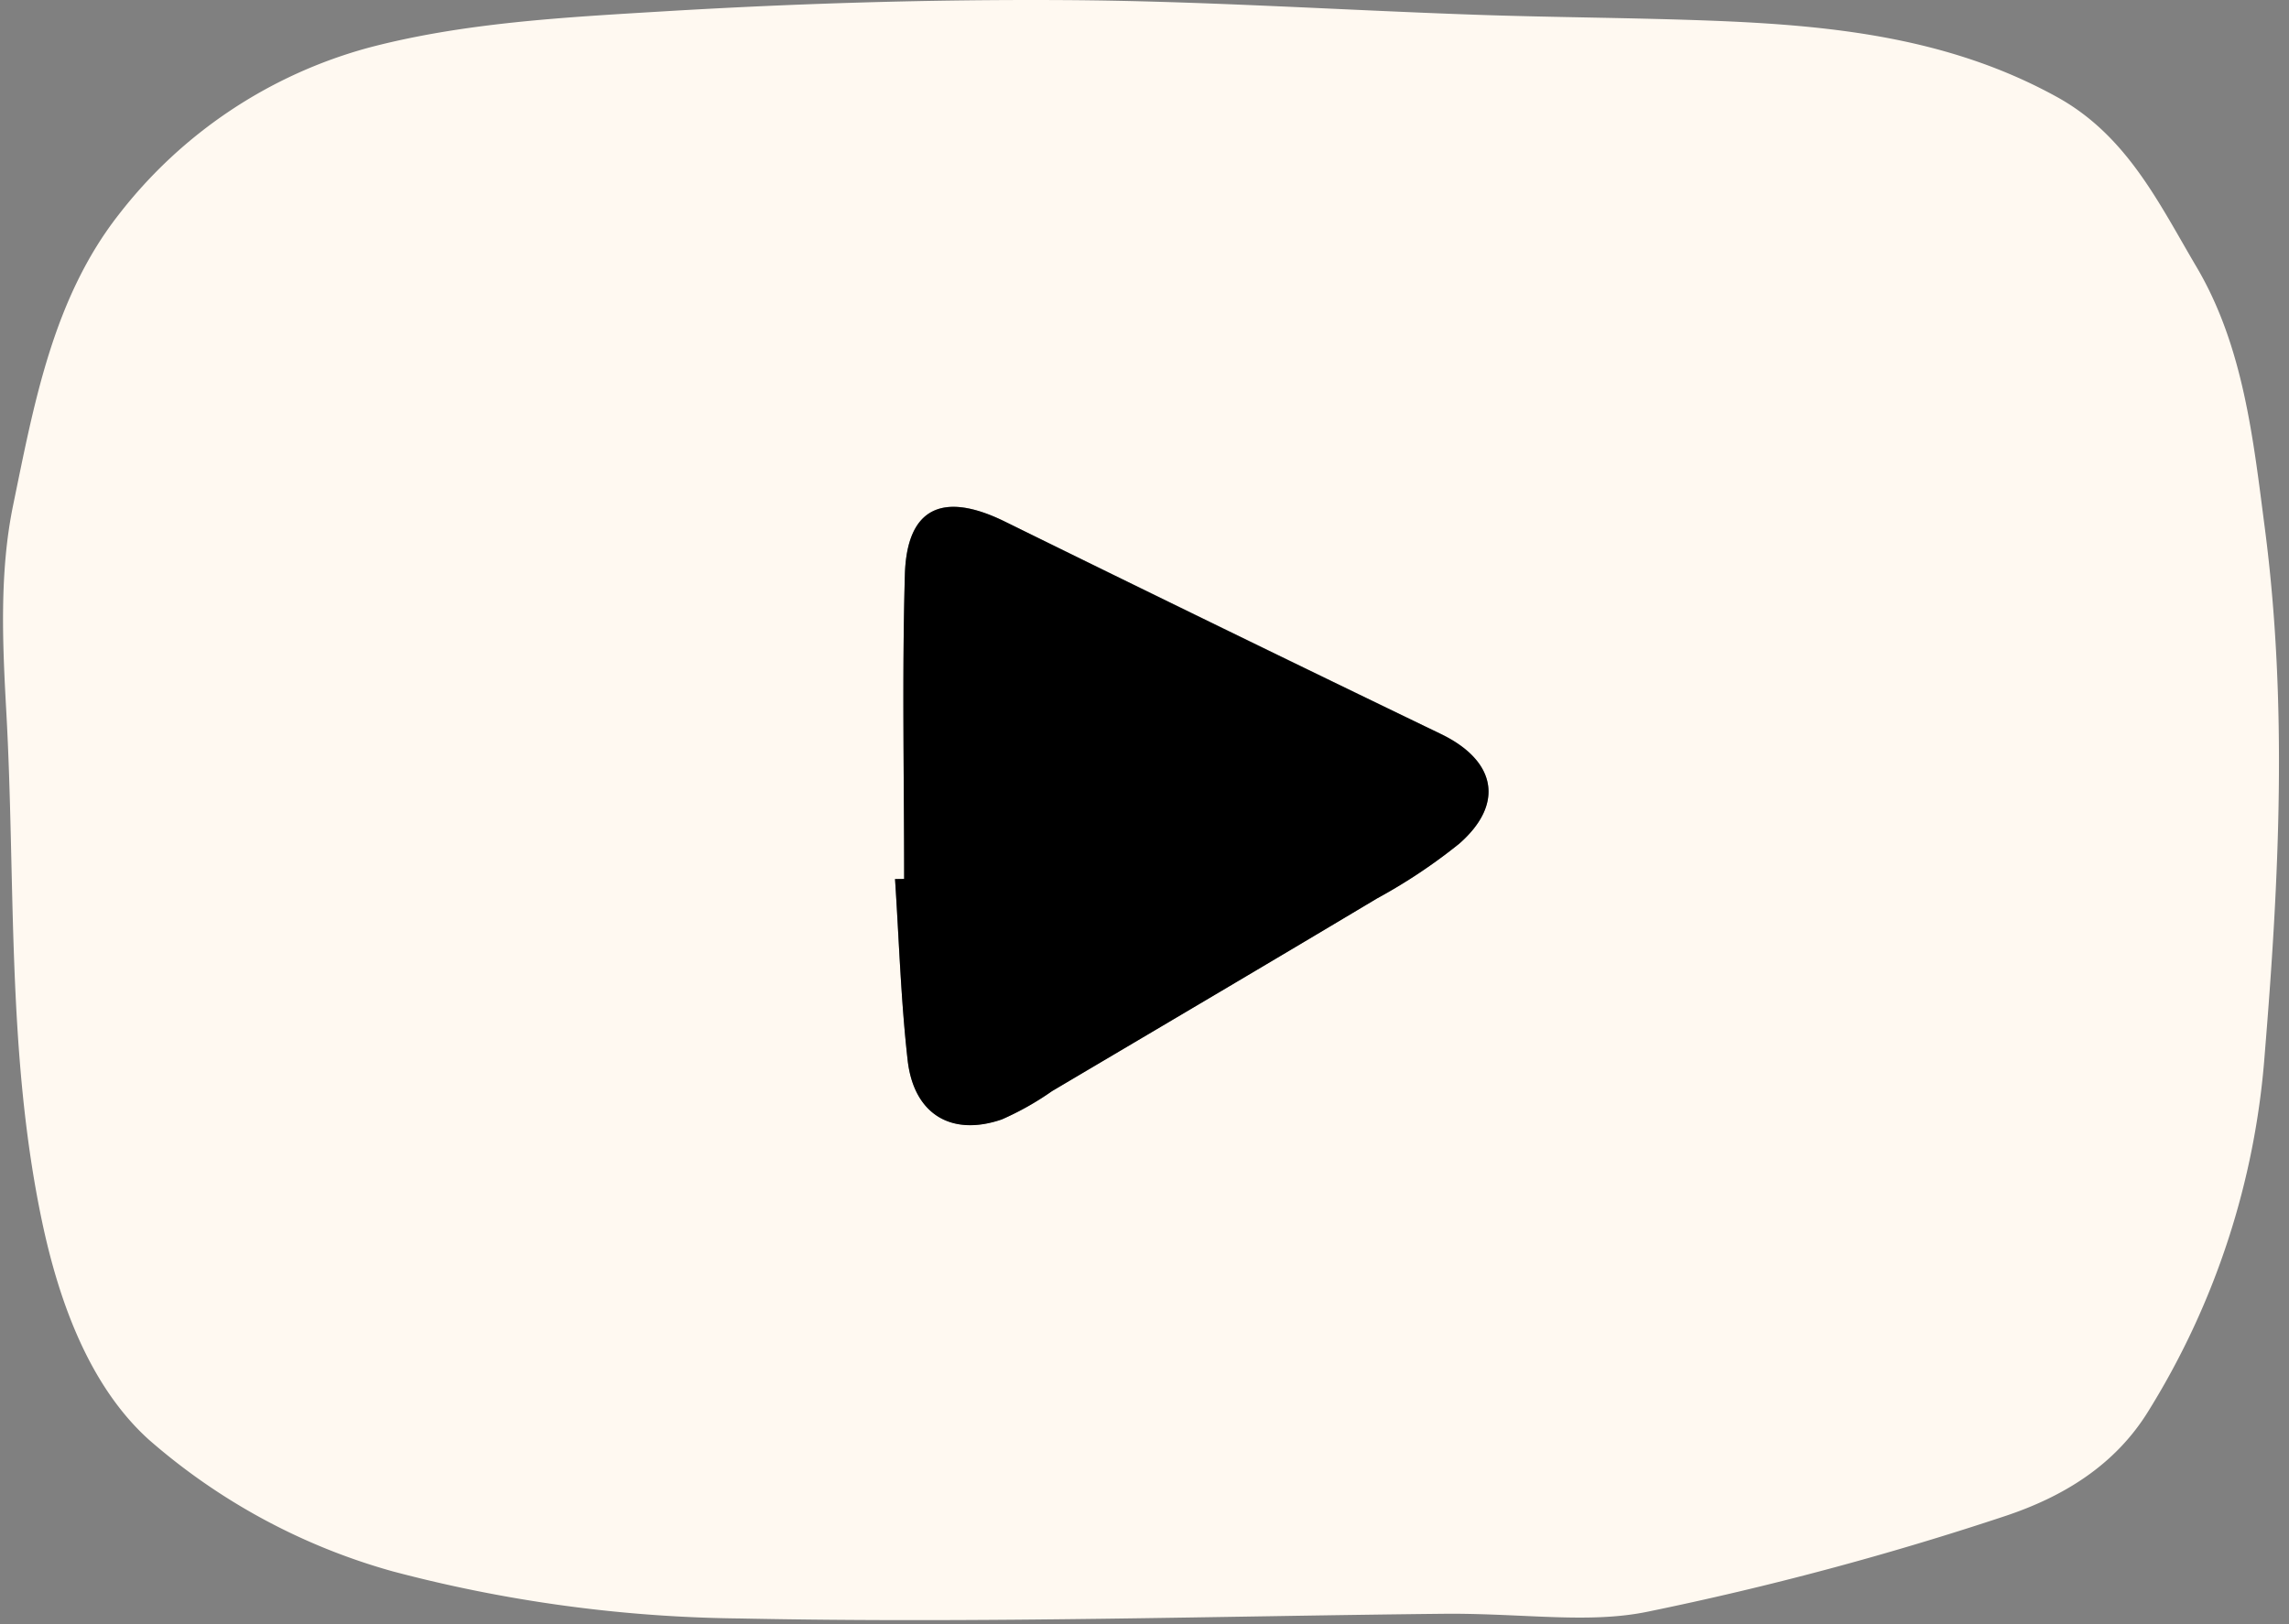 <?xml version="1.0" encoding="UTF-8" standalone="no"?><svg xmlns="http://www.w3.org/2000/svg" xmlns:xlink="http://www.w3.org/1999/xlink" fill="#fff9f1" height="106.8" preserveAspectRatio="xMidYMid meet" version="1" viewBox="-0.2 -0.0 150.5 106.8" width="150.5" zoomAndPan="magnify"><rect x="-0.2" y="-0.0" width="150.5" height="106.8" fill="#808080" stroke="none"/><g data-name="Layer 2"><g data-name="Layer 1"><g id="change1_1"><path d="M95.107,106.119c-14.765.145-30.695.637-46.609.313a92.809,92.809,0,0,1-22.882-3.1A41.109,41.109,0,0,1,9.591,94.677C5.772,91.234,3.715,85.8,2.559,80.3.225,69.2.836,57.943.212,46.758c-.251-4.5-.45-9.166.449-13.525,1.371-6.651,2.617-13.6,6.953-19.13A31.047,31.047,0,0,1,24.067,3.128C30.294,1.49,36.919,1.14,43.4.749,52.2.219,61.026-.046,69.838.007c9,.053,18,.653,27,.963,5.246.181,10.5.194,15.744.4,7.787.311,15.443,1.125,22.484,5.02,4.6,2.547,6.7,7.012,9.154,11.164,3.094,5.246,3.727,11.31,4.494,17.2,1.5,11.529.943,23.026-.016,34.64a51.69,51.69,0,0,1-7.6,23.329c-2.263,3.724-5.788,5.741-9.41,6.956a205.189,205.189,0,0,1-23.548,6.305C104.339,106.773,100.233,106.119,95.107,106.119ZM59.247,57.8h-.6c.262,3.97.383,7.957.829,11.907.4,3.557,2.866,5.046,6.19,3.9a18.984,18.984,0,0,0,3.3-1.859c7.126-4.216,14.259-8.419,21.364-12.669a36.2,36.2,0,0,0,5.423-3.614c2.989-2.626,2.4-5.455-1.209-7.2q-14.356-6.94-28.669-13.967c-4.081-2.009-6.454-.931-6.58,3.484C59.107,44.457,59.247,51.132,59.247,57.8Z"/></g><g id="change2_1"><path d="M59.247,57.8c0-6.671-.14-13.346.049-20.012.126-4.415,2.5-5.493,6.58-3.484Q80.182,41.35,94.545,48.274c3.606,1.743,4.2,4.572,1.209,7.2a36.2,36.2,0,0,1-5.423,3.614c-7.105,4.25-14.238,8.453-21.364,12.669a18.984,18.984,0,0,1-3.3,1.859c-3.324,1.142-5.788-.347-6.19-3.9-.446-3.95-.567-7.937-.829-11.907Z" fill="#000000"/></g></g></g></svg>